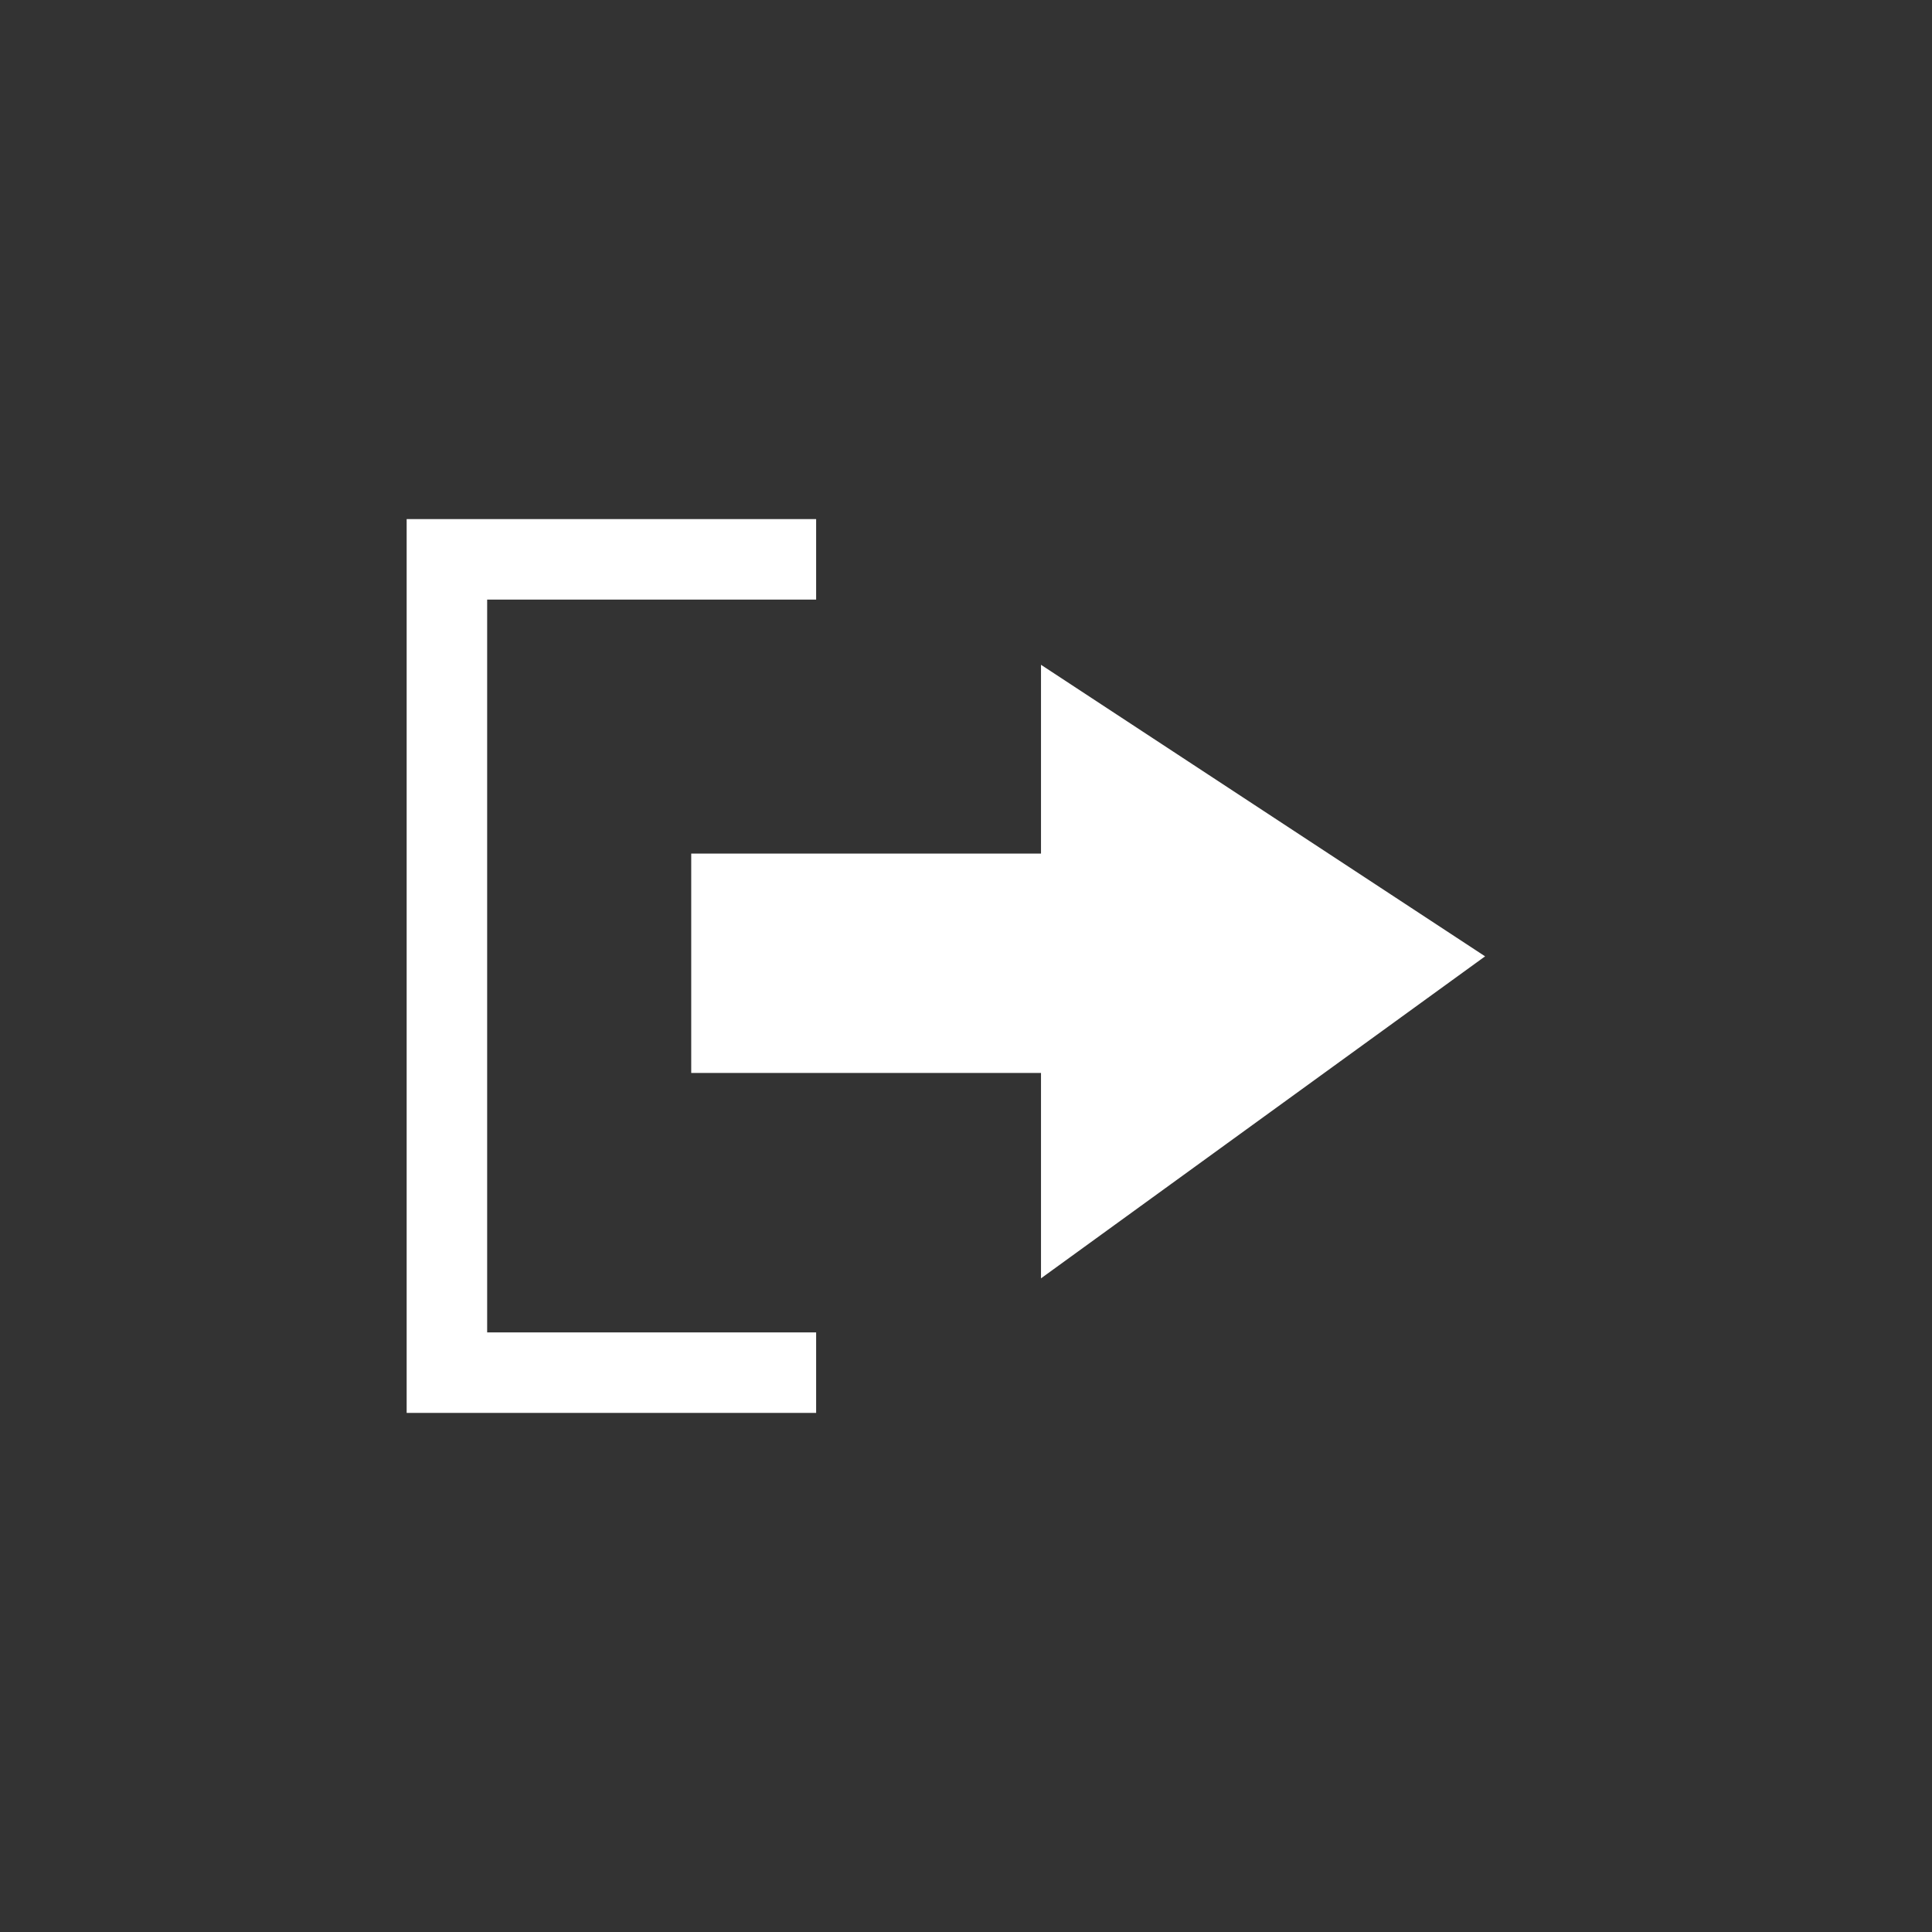 <svg id="Layer_1" data-name="Layer 1" xmlns="http://www.w3.org/2000/svg" viewBox="0 0 144 144"><rect x="0" y="0" width="144" height="144" fill="#333333" stroke="none"/><defs><style>.cls-1{fill:#fff;}.cls-2{fill:none;stroke:#fff;stroke-miterlimit:10;stroke-width:6px;}</style></defs><polygon class="cls-1" points="110.69 71.28 77.59 49.55 77.59 63.62 51.52 63.62 51.52 79.97 77.59 79.97 77.59 95.28 110.69 71.28"/><polyline class="cls-2" points="60.83 41.69 33.31 41.69 33.31 102.31 60.83 102.31"/></svg>